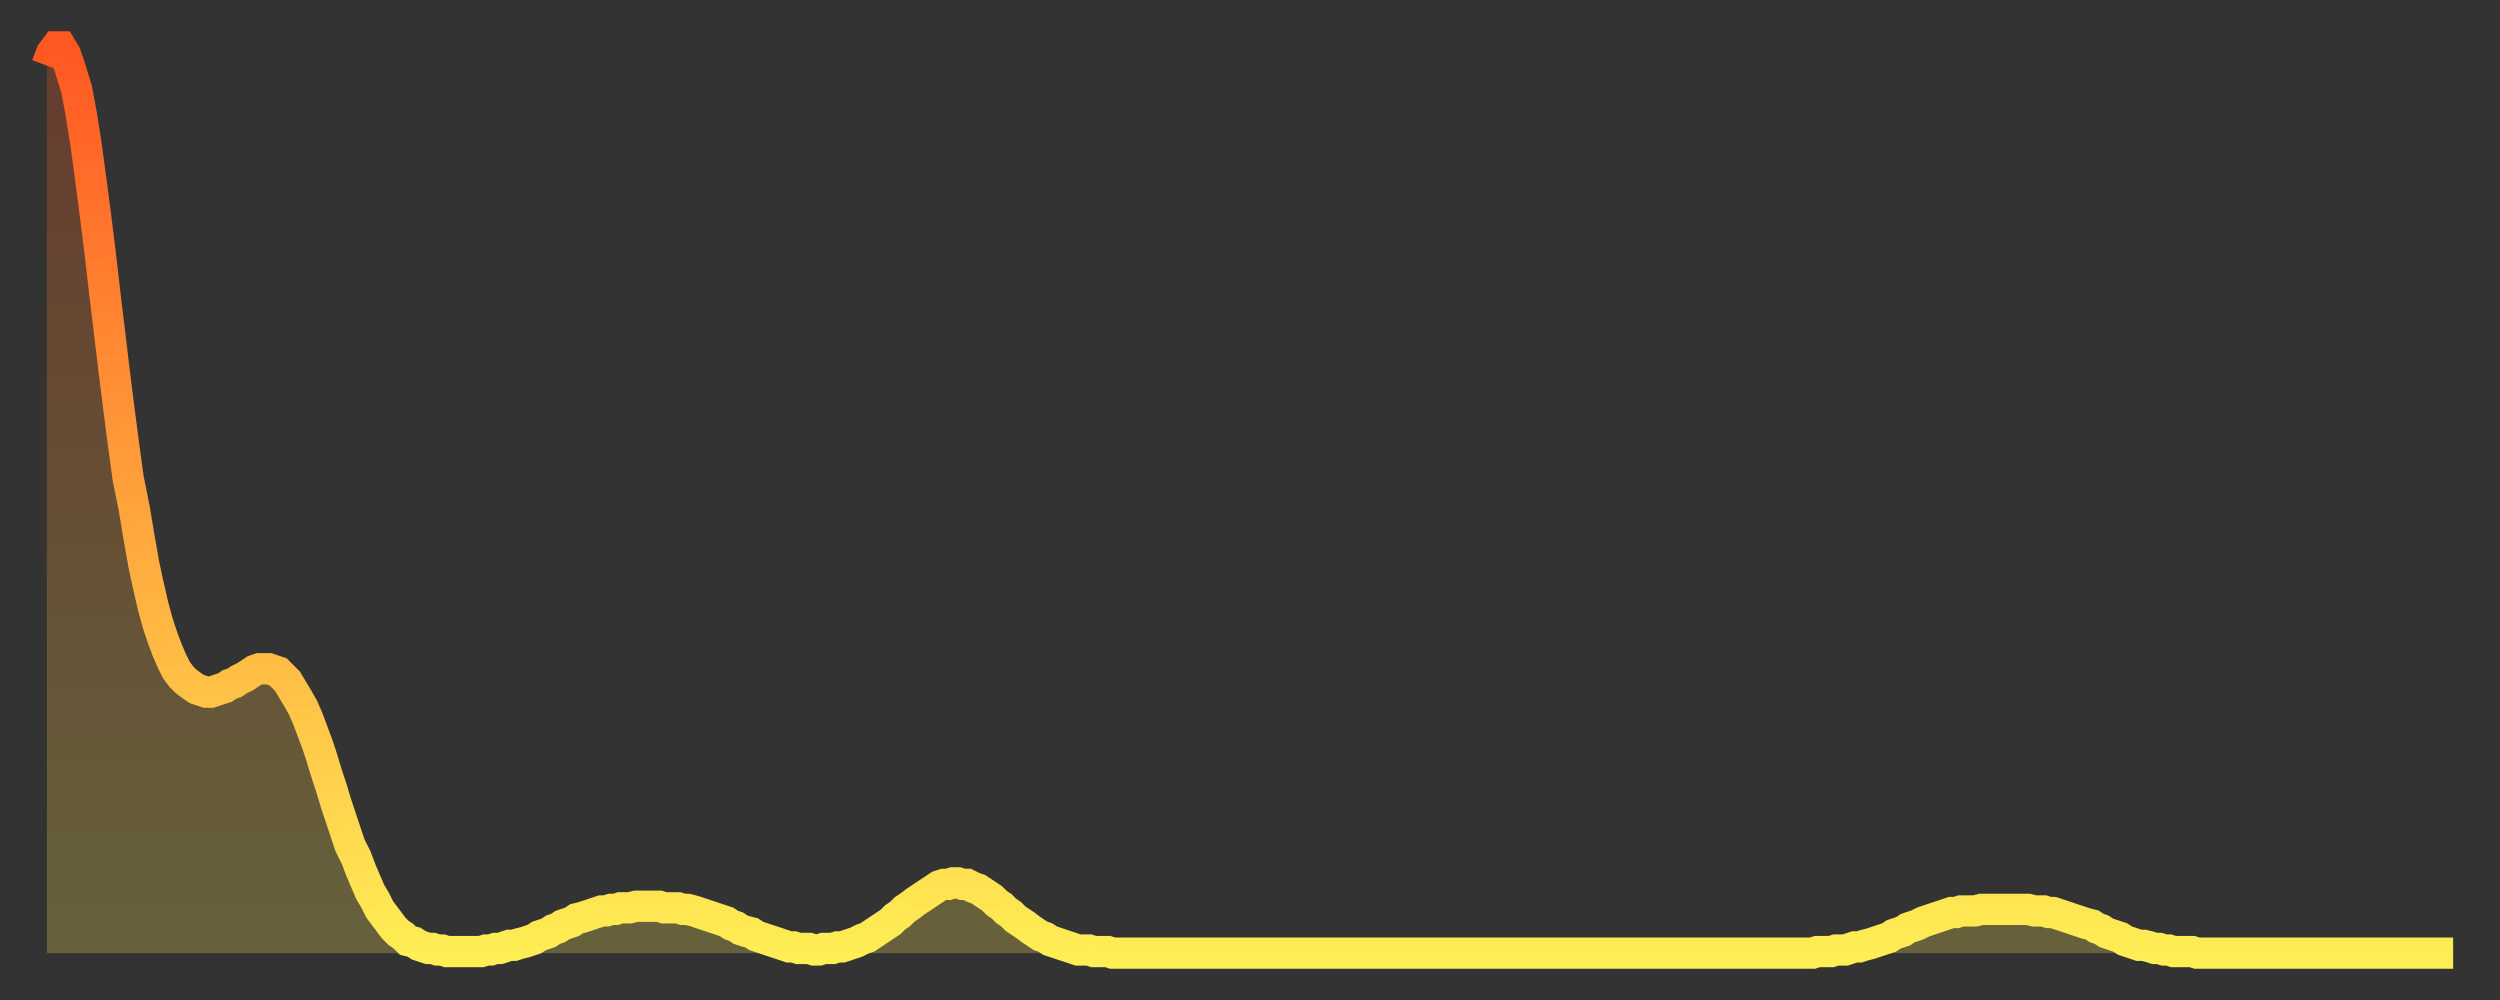 <?xml version="1.0" encoding="utf-8" ?>
<svg baseProfile="full" height="64" version="1.1" width="160" xmlns="http://www.w3.org/2000/svg" xmlns:ev="http://www.w3.org/2001/xml-events" xmlns:xlink="http://www.w3.org/1999/xlink"><rect width="100%" height="100%" fill="#333333" stroke="none"/><defs><linearGradient id="id94832" x1="0" x2="0" y1="0" y2="1"><stop offset="0%" stop-color="#ff5722" /><stop offset="50%" stop-color="#ffa23b" /><stop offset="100%" stop-color="#ffee55" /></linearGradient></defs><g transform="translate(3,3)"><g><path d="M 0.0 1.2 0.3 0.4 0.6 0.0 0.9 0.0 1.2 0.5 1.5 1.4 1.9 2.7 2.2 4.3 2.5 6.2 2.8 8.4 3.1 10.7 3.4 13.1 3.7 15.7 4.0 18.2 4.3 20.7 4.6 23.1 4.9 25.4 5.2 27.6 5.6 29.6 5.9 31.4 6.2 33.1 6.5 34.5 6.8 35.8 7.1 36.9 7.4 37.8 7.7 38.6 8.0 39.3 8.3 39.9 8.6 40.3 8.9 40.6 9.3 40.9 9.6 41.1 9.9 41.2 10.2 41.3 10.5 41.3 10.8 41.2 11.1 41.1 11.4 41.0 11.7 40.8 12.0 40.7 12.3 40.5 12.7 40.3 13.0 40.1 13.3 39.9 13.6 39.8 13.9 39.8 14.2 39.8 14.5 39.9 14.8 40.0 15.1 40.3 15.4 40.6 15.7 41.1 16.0 41.6 16.4 42.3 16.7 43.0 17.0 43.8 17.3 44.6 17.6 45.5 17.9 46.5 18.2 47.4 18.5 48.4 18.8 49.3 19.1 50.2 19.4 51.1 19.8 51.9 20.1 52.7 20.4 53.4 20.7 54.1 21.0 54.6 21.3 55.2 21.6 55.6 21.9 56.0 22.2 56.4 22.5 56.7 22.8 56.9 23.1 57.2 23.5 57.3 23.8 57.5 24.1 57.6 24.4 57.7 24.7 57.7 25.0 57.8 25.3 57.8 25.6 57.9 25.9 57.9 26.2 57.9 26.5 57.9 26.8 57.9 27.2 57.9 27.5 57.9 27.8 57.9 28.1 57.8 28.4 57.8 28.7 57.7 29.0 57.7 29.3 57.6 29.6 57.5 29.9 57.5 30.2 57.4 30.6 57.3 30.9 57.2 31.2 57.1 31.5 56.9 31.8 56.8 32.1 56.7 32.4 56.5 32.7 56.4 33.0 56.2 33.3 56.1 33.6 56.0 33.9 55.8 34.3 55.7 34.6 55.6 34.9 55.5 35.2 55.4 35.5 55.3 35.8 55.3 36.1 55.2 36.4 55.2 36.7 55.1 37.0 55.1 37.3 55.1 37.7 55.0 38.0 55.0 38.3 55.0 38.6 55.0 38.9 55.0 39.2 55.0 39.5 55.1 39.8 55.1 40.1 55.1 40.4 55.1 40.7 55.2 41.0 55.2 41.4 55.3 41.7 55.4 42.0 55.5 42.3 55.6 42.6 55.7 42.9 55.8 43.2 55.9 43.5 56.0 43.8 56.2 44.1 56.3 44.4 56.5 44.7 56.6 45.1 56.7 45.4 56.9 45.7 57.0 46.0 57.1 46.3 57.2 46.6 57.3 46.9 57.4 47.2 57.5 47.5 57.6 47.8 57.6 48.1 57.7 48.5 57.7 48.8 57.7 49.1 57.8 49.4 57.8 49.7 57.7 50.0 57.7 50.3 57.7 50.6 57.6 50.9 57.6 51.2 57.5 51.5 57.4 51.8 57.3 52.2 57.1 52.5 57.0 52.8 56.8 53.1 56.6 53.4 56.4 53.7 56.2 54.0 56.0 54.3 55.7 54.6 55.5 54.9 55.2 55.2 55.0 55.6 54.7 55.9 54.5 56.2 54.3 56.5 54.1 56.8 53.9 57.1 53.7 57.4 53.6 57.7 53.6 58.0 53.5 58.3 53.5 58.6 53.6 58.9 53.6 59.3 53.8 59.6 53.9 59.9 54.1 60.2 54.3 60.5 54.5 60.8 54.8 61.1 55.0 61.4 55.3 61.7 55.5 62.0 55.8 62.3 56.0 62.6 56.2 63.0 56.5 63.3 56.7 63.6 56.9 63.9 57.0 64.2 57.2 64.5 57.3 64.8 57.4 65.1 57.5 65.4 57.6 65.7 57.7 66.0 57.8 66.4 57.8 66.7 57.8 67.0 57.9 67.3 57.9 67.6 57.9 67.9 57.9 68.2 58.0 68.5 58.0 68.8 58.0 69.1 58.0 69.4 58.0 69.7 58.0 70.1 58.0 70.4 58.0 70.7 58.0 71.0 58.0 71.3 58.0 71.6 58.0 71.9 58.0 72.2 58.0 72.5 58.0 72.8 58.0 73.1 58.0 73.5 58.0 73.8 58.0 74.1 58.0 74.4 58.0 74.7 58.0 75.0 58.0 75.3 58.0 75.6 58.0 75.9 58.0 76.2 58.0 76.5 58.0 76.8 58.0 77.2 58.0 77.5 58.0 77.8 58.0 78.1 58.0 78.4 58.0 78.7 58.0 79.0 58.0 79.3 58.0 79.6 58.0 79.9 58.0 80.2 58.0 80.5 58.0 80.9 58.0 81.2 58.0 81.5 58.0 81.8 58.0 82.1 58.0 82.4 58.0 82.7 58.0 83.0 58.0 83.3 58.0 83.6 58.0 83.9 58.0 84.3 58.0 84.6 58.0 84.9 58.0 85.2 58.0 85.5 58.0 85.8 58.0 86.1 58.0 86.4 58.0 86.7 58.0 87.0 58.0 87.3 58.0 87.6 58.0 88.0 58.0 88.3 58.0 88.6 58.0 88.9 58.0 89.2 58.0 89.5 58.0 89.8 58.0 90.1 58.0 90.4 58.0 90.7 58.0 91.0 58.0 91.4 58.0 91.7 58.0 92.0 58.0 92.3 58.0 92.6 58.0 92.9 58.0 93.2 58.0 93.5 58.0 93.8 58.0 94.1 58.0 94.4 58.0 94.7 58.0 95.1 58.0 95.4 58.0 95.7 58.0 96.0 58.0 96.3 58.0 96.6 58.0 96.9 58.0 97.2 58.0 97.5 58.0 97.8 58.0 98.1 58.0 98.4 58.0 98.8 58.0 99.1 58.0 99.4 58.0 99.7 58.0 100.0 58.0 100.3 58.0 100.6 58.0 100.9 58.0 101.2 58.0 101.5 58.0 101.8 58.0 102.2 58.0 102.5 58.0 102.8 58.0 103.1 58.0 103.4 58.0 103.7 58.0 104.0 58.0 104.3 58.0 104.6 58.0 104.9 58.0 105.2 58.0 105.5 58.0 105.9 58.0 106.2 58.0 106.5 58.0 106.8 58.0 107.1 58.0 107.4 58.0 107.7 58.0 108.0 58.0 108.3 58.0 108.6 58.0 108.9 58.0 109.3 58.0 109.6 58.0 109.9 58.0 110.2 58.0 110.5 58.0 110.8 58.0 111.1 58.0 111.4 58.0 111.7 58.0 112.0 58.0 112.3 58.0 112.6 58.0 113.0 58.0 113.3 57.9 113.6 57.9 113.9 57.9 114.2 57.9 114.5 57.8 114.8 57.8 115.1 57.8 115.4 57.7 115.7 57.6 116.0 57.6 116.3 57.5 116.7 57.4 117.0 57.3 117.3 57.2 117.6 57.1 117.9 57.0 118.2 56.8 118.5 56.7 118.8 56.6 119.1 56.4 119.4 56.3 119.7 56.2 120.1 56.0 120.4 55.9 120.7 55.8 121.0 55.7 121.3 55.6 121.6 55.5 121.9 55.4 122.2 55.4 122.5 55.3 122.8 55.3 123.1 55.3 123.4 55.3 123.8 55.2 124.1 55.2 124.4 55.2 124.7 55.2 125.0 55.2 125.3 55.2 125.6 55.2 125.9 55.2 126.2 55.2 126.5 55.2 126.8 55.2 127.2 55.3 127.5 55.3 127.8 55.3 128.1 55.4 128.4 55.4 128.7 55.5 129.0 55.6 129.3 55.7 129.6 55.8 129.9 55.9 130.2 56.0 130.5 56.1 130.9 56.2 131.2 56.4 131.5 56.5 131.8 56.7 132.1 56.8 132.4 56.9 132.7 57.0 133.0 57.2 133.3 57.3 133.6 57.4 133.9 57.5 134.2 57.5 134.6 57.6 134.9 57.7 135.2 57.7 135.5 57.8 135.8 57.8 136.1 57.9 136.4 57.9 136.7 57.9 137.0 57.9 137.3 57.9 137.6 58.0 138.0 58.0 138.3 58.0 138.6 58.0 138.9 58.0 139.2 58.0 139.5 58.0 139.8 58.0 140.1 58.0 140.4 58.0 140.7 58.0 141.0 58.0 141.3 58.0 141.7 58.0 142.0 58.0 142.3 58.0 142.6 58.0 142.9 58.0 143.2 58.0 143.5 58.0 143.8 58.0 144.1 58.0 144.4 58.0 144.7 58.0 145.1 58.0 145.4 58.0 145.7 58.0 146.0 58.0 146.3 58.0 146.6 58.0 146.9 58.0 147.2 58.0 147.5 58.0 147.8 58.0 148.1 58.0 148.4 58.0 148.8 58.0 149.1 58.0 149.4 58.0 149.7 58.0 150.0 58.0 150.3 58.0 150.6 58.0 150.9 58.0 151.2 58.0 151.5 58.0 151.8 58.0 152.1 58.0 152.5 58.0 152.8 58.0 153.1 58.0 153.4 58.0 153.7 58.0 154.0 58.0" fill="none" id="graph-curve" opacity="1" stroke="url(#id94832)" stroke-width="2" /><path d="M 0 58 L 0.0 1.2 0.3 0.4 0.6 0.0 0.9 0.0 1.2 0.5 1.5 1.4 1.9 2.7 2.2 4.3 2.5 6.2 2.8 8.4 3.1 10.7 3.4 13.1 3.7 15.7 4.0 18.2 4.3 20.7 4.6 23.1 4.9 25.4 5.2 27.6 5.6 29.6 5.9 31.4 6.2 33.1 6.5 34.5 6.8 35.8 7.1 36.9 7.4 37.8 7.7 38.6 8.0 39.3 8.3 39.9 8.6 40.3 8.9 40.6 9.3 40.9 9.6 41.1 9.9 41.2 10.2 41.3 10.5 41.3 10.8 41.2 11.1 41.1 11.4 41.0 11.7 40.8 12.0 40.7 12.3 40.5 12.7 40.3 13.0 40.1 13.3 39.9 13.6 39.8 13.9 39.8 14.2 39.8 14.5 39.9 14.8 40.0 15.1 40.3 15.4 40.6 15.7 41.1 16.0 41.6 16.4 42.3 16.7 43.0 17.0 43.8 17.3 44.6 17.6 45.5 17.9 46.5 18.2 47.4 18.5 48.4 18.8 49.3 19.1 50.2 19.4 51.1 19.8 51.9 20.1 52.7 20.4 53.4 20.7 54.1 21.0 54.6 21.3 55.2 21.6 55.6 21.9 56.0 22.2 56.4 22.5 56.7 22.8 56.9 23.1 57.2 23.5 57.3 23.8 57.5 24.1 57.6 24.4 57.7 24.7 57.7 25.0 57.8 25.3 57.8 25.6 57.9 25.9 57.9 26.2 57.9 26.5 57.9 26.8 57.9 27.2 57.9 27.5 57.9 27.8 57.9 28.1 57.8 28.4 57.8 28.7 57.7 29.0 57.7 29.3 57.6 29.6 57.5 29.9 57.5 30.2 57.4 30.6 57.3 30.9 57.2 31.2 57.1 31.5 56.9 31.8 56.8 32.1 56.7 32.4 56.5 32.7 56.4 33.0 56.2 33.3 56.1 33.6 56.0 33.9 55.8 34.3 55.7 34.6 55.6 34.9 55.5 35.2 55.4 35.5 55.3 35.8 55.3 36.1 55.2 36.4 55.2 36.7 55.1 37.0 55.1 37.3 55.1 37.7 55.0 38.0 55.0 38.3 55.0 38.6 55.0 38.9 55.0 39.2 55.0 39.5 55.1 39.8 55.1 40.1 55.1 40.4 55.1 40.7 55.2 41.0 55.2 41.4 55.3 41.7 55.4 42.0 55.5 42.3 55.6 42.6 55.7 42.9 55.8 43.2 55.9 43.5 56.0 43.8 56.2 44.1 56.3 44.4 56.5 44.7 56.6 45.1 56.7 45.4 56.9 45.7 57.0 46.0 57.1 46.3 57.2 46.6 57.3 46.9 57.4 47.2 57.5 47.5 57.6 47.8 57.6 48.1 57.7 48.5 57.7 48.8 57.7 49.1 57.8 49.4 57.8 49.7 57.7 50.0 57.7 50.3 57.7 50.6 57.6 50.9 57.6 51.2 57.5 51.5 57.4 51.8 57.3 52.2 57.1 52.5 57.0 52.8 56.8 53.1 56.6 53.4 56.4 53.7 56.2 54.0 56.0 54.3 55.7 54.6 55.5 54.9 55.2 55.2 55.0 55.6 54.7 55.9 54.5 56.2 54.3 56.5 54.1 56.8 53.9 57.1 53.7 57.4 53.6 57.7 53.6 58.0 53.5 58.3 53.5 58.6 53.6 58.9 53.6 59.3 53.8 59.6 53.9 59.9 54.1 60.2 54.3 60.5 54.5 60.8 54.8 61.1 55.0 61.4 55.3 61.7 55.5 62.0 55.8 62.3 56.0 62.6 56.2 63.0 56.5 63.3 56.7 63.6 56.9 63.9 57.0 64.2 57.2 64.5 57.3 64.8 57.4 65.1 57.5 65.4 57.6 65.7 57.7 66.0 57.8 66.4 57.8 66.7 57.8 67.0 57.9 67.3 57.9 67.6 57.9 67.9 57.9 68.2 58.0 68.5 58.0 68.8 58.0 69.1 58.0 69.4 58.0 69.7 58.0 70.1 58.0 70.4 58.0 70.7 58.0 71.0 58.0 71.3 58.0 71.6 58.0 71.9 58.0 72.2 58.0 72.5 58.0 72.8 58.0 73.1 58.0 73.5 58.0 73.8 58.0 74.1 58.0 74.4 58.0 74.7 58.0 75.0 58.0 75.3 58.0 75.6 58.0 75.9 58.0 76.2 58.0 76.5 58.0 76.8 58.0 77.2 58.0 77.5 58.0 77.8 58.0 78.1 58.0 78.4 58.0 78.7 58.0 79.0 58.0 79.3 58.0 79.6 58.0 79.9 58.0 80.2 58.0 80.5 58.0 80.9 58.0 81.2 58.0 81.5 58.0 81.8 58.0 82.1 58.0 82.4 58.0 82.7 58.0 83.0 58.0 83.3 58.0 83.6 58.0 83.9 58.0 84.3 58.0 84.6 58.0 84.9 58.0 85.2 58.0 85.5 58.0 85.8 58.0 86.1 58.0 86.4 58.0 86.7 58.0 87.0 58.0 87.3 58.0 87.6 58.0 88.0 58.0 88.3 58.0 88.6 58.0 88.9 58.0 89.2 58.0 89.5 58.0 89.8 58.0 90.1 58.0 90.4 58.0 90.7 58.0 91.0 58.0 91.4 58.0 91.7 58.0 92.0 58.0 92.3 58.0 92.6 58.0 92.9 58.0 93.2 58.0 93.5 58.0 93.8 58.0 94.1 58.0 94.4 58.0 94.7 58.0 95.1 58.0 95.4 58.0 95.7 58.0 96.0 58.0 96.3 58.0 96.6 58.0 96.9 58.0 97.2 58.0 97.5 58.0 97.8 58.0 98.1 58.0 98.4 58.0 98.8 58.0 99.1 58.0 99.4 58.0 99.7 58.0 100.0 58.0 100.3 58.0 100.6 58.0 100.9 58.0 101.2 58.0 101.5 58.0 101.8 58.0 102.2 58.0 102.5 58.0 102.8 58.0 103.1 58.0 103.4 58.0 103.7 58.0 104.0 58.0 104.3 58.0 104.6 58.0 104.9 58.0 105.2 58.0 105.5 58.0 105.9 58.0 106.2 58.0 106.5 58.0 106.8 58.0 107.1 58.0 107.4 58.0 107.7 58.0 108.0 58.0 108.3 58.0 108.6 58.0 108.9 58.0 109.3 58.0 109.6 58.0 109.9 58.0 110.2 58.0 110.5 58.0 110.8 58.0 111.1 58.0 111.4 58.0 111.7 58.0 112.0 58.0 112.3 58.0 112.6 58.0 113.0 58.0 113.3 57.9 113.6 57.9 113.9 57.9 114.2 57.9 114.5 57.8 114.8 57.8 115.1 57.8 115.4 57.7 115.7 57.6 116.0 57.6 116.3 57.5 116.7 57.4 117.0 57.3 117.3 57.2 117.6 57.1 117.9 57.0 118.2 56.8 118.5 56.7 118.8 56.6 119.1 56.4 119.4 56.3 119.7 56.2 120.1 56.0 120.4 55.9 120.7 55.8 121.0 55.7 121.3 55.6 121.6 55.5 121.9 55.4 122.2 55.4 122.5 55.3 122.8 55.3 123.1 55.3 123.4 55.3 123.8 55.2 124.1 55.2 124.4 55.2 124.7 55.2 125.0 55.2 125.3 55.2 125.6 55.2 125.9 55.2 126.2 55.2 126.5 55.2 126.8 55.2 127.2 55.3 127.5 55.3 127.8 55.3 128.1 55.4 128.4 55.4 128.7 55.5 129.0 55.6 129.3 55.7 129.6 55.8 129.9 55.9 130.2 56.0 130.5 56.1 130.9 56.2 131.2 56.4 131.5 56.5 131.8 56.7 132.1 56.8 132.4 56.9 132.7 57.0 133.0 57.2 133.3 57.3 133.6 57.4 133.9 57.5 134.2 57.5 134.6 57.6 134.9 57.7 135.2 57.7 135.5 57.8 135.8 57.8 136.1 57.9 136.4 57.9 136.7 57.9 137.0 57.9 137.3 57.9 137.6 58.0 138.0 58.0 138.3 58.0 138.6 58.0 138.9 58.0 139.2 58.0 139.5 58.0 139.8 58.0 140.1 58.0 140.4 58.0 140.7 58.0 141.0 58.0 141.3 58.0 141.7 58.0 142.0 58.0 142.3 58.0 142.6 58.0 142.9 58.0 143.2 58.0 143.5 58.0 143.8 58.0 144.1 58.0 144.4 58.0 144.7 58.0 145.1 58.0 145.4 58.0 145.7 58.0 146.0 58.0 146.3 58.0 146.6 58.0 146.9 58.0 147.2 58.0 147.5 58.0 147.8 58.0 148.1 58.0 148.4 58.0 148.8 58.0 149.1 58.0 149.4 58.0 149.7 58.0 150.0 58.0 150.3 58.0 150.6 58.0 150.9 58.0 151.2 58.0 151.5 58.0 151.8 58.0 152.1 58.0 152.5 58.0 152.8 58.0 153.1 58.0 153.4 58.0 153.7 58.0 154.0 58.0 154 58" fill="url(#id94832)" fill-opacity=".25" id="graph-shadow" /></g></g></svg>